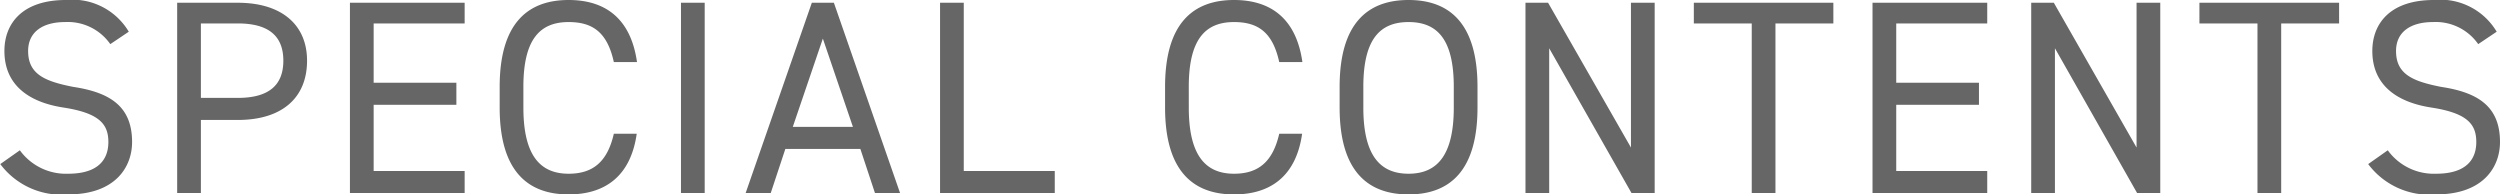 <svg xmlns="http://www.w3.org/2000/svg" width="90.66" height="7.05" viewBox="0 0 181.32 14.1"><path data-name="50%footer_title_special.svg" d="M9.34 2.3A4.756 4.756 0 004.78 0C1.62 0 .32 1.7.32 3.7.32 6.1 2 7.4 4.6 7.8S7.86 9 7.86 10.3c0 1.2-.66 2.3-2.92 2.3a4.129 4.129 0 01-3.5-1.7l-1.42 1a5.536 5.536 0 004.92 2.2c3.44 0 4.64-2 4.64-3.8 0-2.6-1.62-3.6-4.28-4-2.02-.4-3.26-.9-3.26-2.6 0-1.4 1.08-2.1 2.68-2.1A3.76 3.76 0 018 3.2zm7.91 6.4c3.2 0 5.02-1.6 5.02-4.3 0-2.6-1.84-4.2-5.02-4.2h-4.4V14h1.72V8.7h2.68zm-2.68-1.6V1.7h2.68c2.34 0 3.3 1 3.3 2.7s-.96 2.7-3.3 2.7h-2.68zM25.38.2V14h8.32v-1.6h-6.6V7.6h6V6h-6V1.7h6.6V.2h-8.32zM46.2 4.5C45.76 1.4 43.96 0 41.24 0c-3.06 0-5 1.8-5 6.3v1.5c0 4.5 1.94 6.3 5 6.3 2.62 0 4.5-1.3 4.94-4.4h-1.66c-.46 2-1.48 2.9-3.28 2.9-2.12 0-3.28-1.4-3.28-4.8V6.3c0-3.4 1.16-4.7 3.28-4.7 1.7 0 2.8.7 3.28 2.9h1.68zM51.11.2h-1.72V14h1.72V.2zM55.9 14l1.06-3.2h5.44l1.06 3.2h1.82L60.48.2h-1.6L54.08 14h1.82zm3.78-11.2l2.18 6.4H57.5zM69.9.2h-1.72V14h8.32v-1.6h-6.6V.2zm24.56 4.3C94.02 1.4 92.22 0 89.5 0c-3.06 0-5 1.8-5 6.3v1.5c0 4.5 1.94 6.3 5 6.3 2.62 0 4.5-1.3 4.94-4.4h-1.66c-.46 2-1.48 2.9-3.28 2.9-2.12 0-3.28-1.4-3.28-4.8V6.3c0-3.4 1.16-4.7 3.28-4.7 1.7 0 2.8.7 3.28 2.9h1.68zm12.7 3.3V6.3c0-4.5-1.94-6.3-5-6.3s-5 1.8-5 6.3v1.5c0 4.5 1.94 6.3 5 6.3s5-1.8 5-6.3zm-8.28-1.5c0-3.4 1.16-4.7 3.28-4.7s3.28 1.3 3.28 4.7v1.5c0 3.4-1.16 4.8-3.28 4.8s-3.28-1.4-3.28-4.8V6.3zM118.29.2v10.5L112.28.2h-1.64V14h1.72V3.5l5.97 10.5h1.68V.2h-1.72zm4.56 0v1.5h4.2V14h1.72V1.7h4.2V.2h-10.12zm12.96 0V14h8.32v-1.6h-6.6V7.6h6V6h-6V1.7h6.6V.2h-8.32zm19.15 0v10.5l-6-10.5h-1.64V14h1.72V3.5L155 14h1.68V.2h-1.72zm4.56 0v1.5h4.21V14h1.72V1.7h4.2V.2h-10.13zm21.56 2.1a4.756 4.756 0 00-4.56-2.3c-3.16 0-4.46 1.7-4.46 3.7 0 2.4 1.68 3.7 4.28 4.1s3.26 1.2 3.26 2.5c0 1.2-.66 2.3-2.92 2.3a4.129 4.129 0 01-3.5-1.7l-1.42 1a5.536 5.536 0 004.92 2.2c3.44 0 4.64-2 4.64-3.8 0-2.6-1.62-3.6-4.28-4-2.02-.4-3.26-.9-3.26-2.6 0-1.4 1.08-2.1 2.68-2.1a3.76 3.76 0 013.28 1.6z" fill-rule="evenodd" opacity=".6"/></svg>